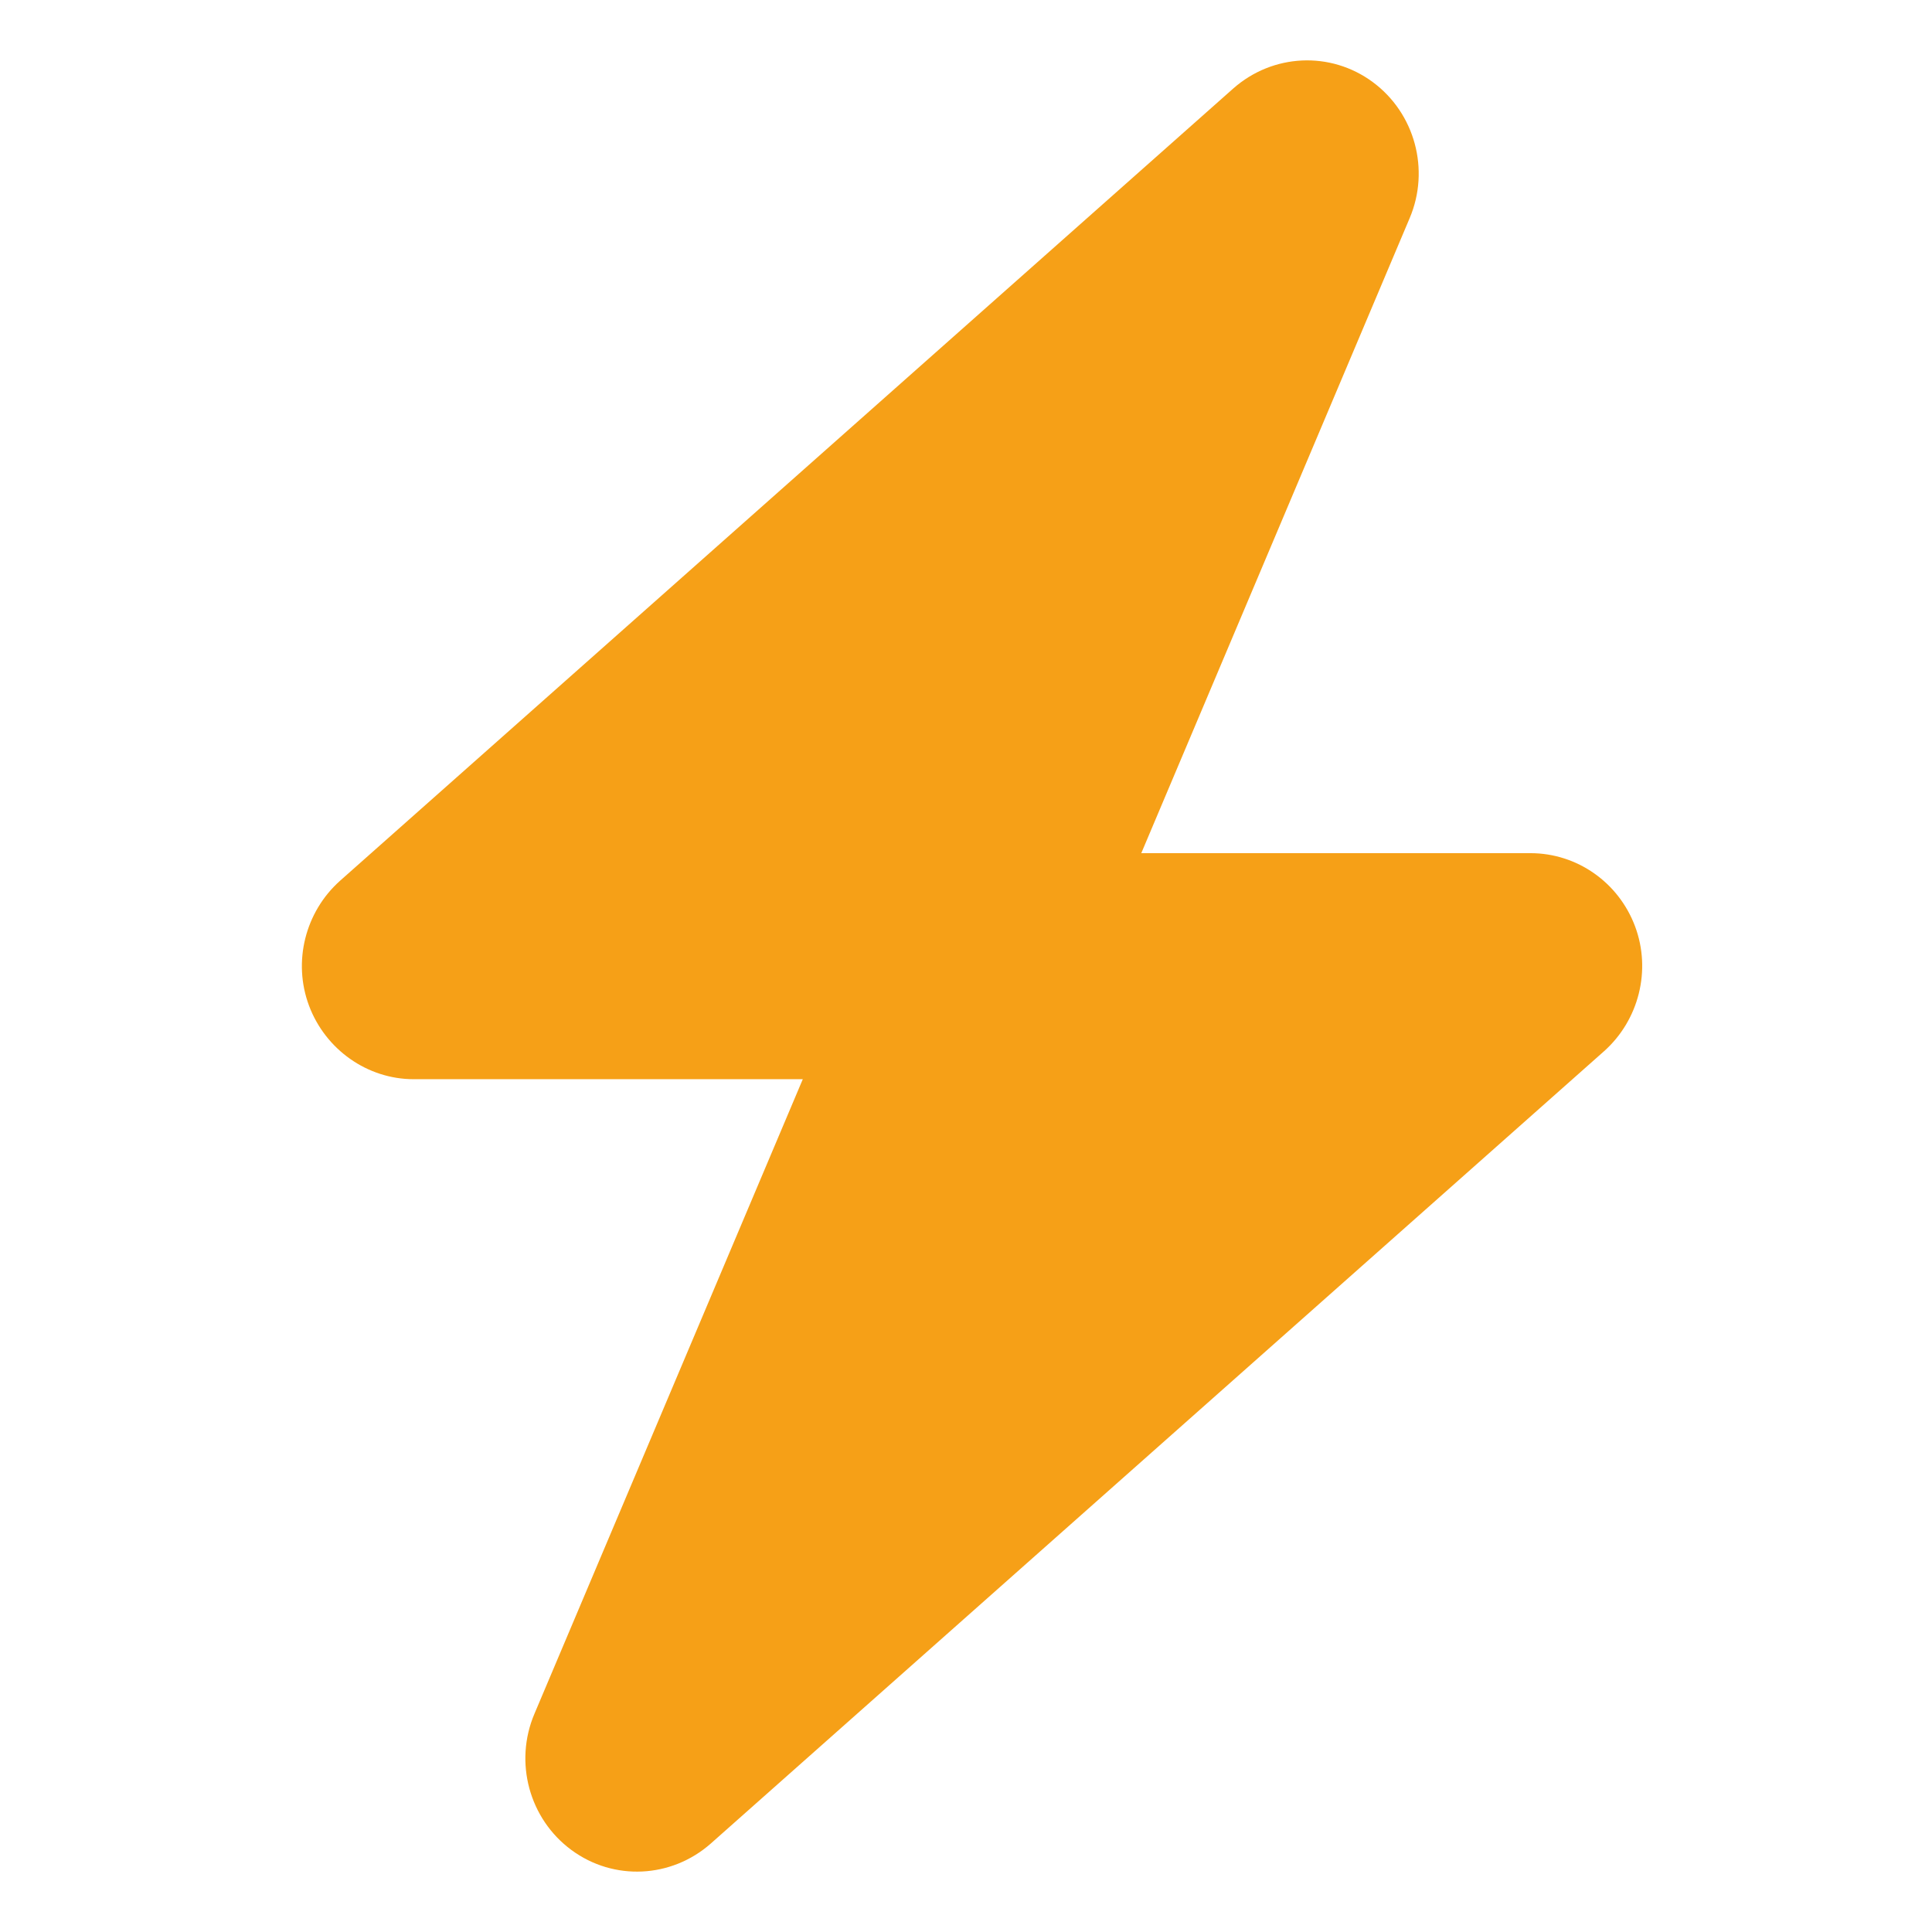 <svg xmlns="http://www.w3.org/2000/svg" fill="none" viewBox="0 0 160 160" height="160" width="160">
<rect fill="white" height="160" width="160"></rect>
<path fill="#F6A017" d="M116.741 18.069C118.446 14.055 117.174 9.368 113.677 6.79C110.18 4.212 105.412 4.446 102.146 7.317L28.162 72.94C25.272 75.518 24.232 79.648 25.59 83.281C26.948 86.914 30.416 89.375 34.26 89.375H66.484L44.259 141.931C42.554 145.945 43.826 150.632 47.323 153.21C50.82 155.788 55.588 155.554 58.854 152.683L132.838 87.06C135.728 84.482 136.768 80.352 135.41 76.719C134.052 73.086 130.613 70.655 126.74 70.655H94.516L116.741 18.069Z"></path>
</svg>
